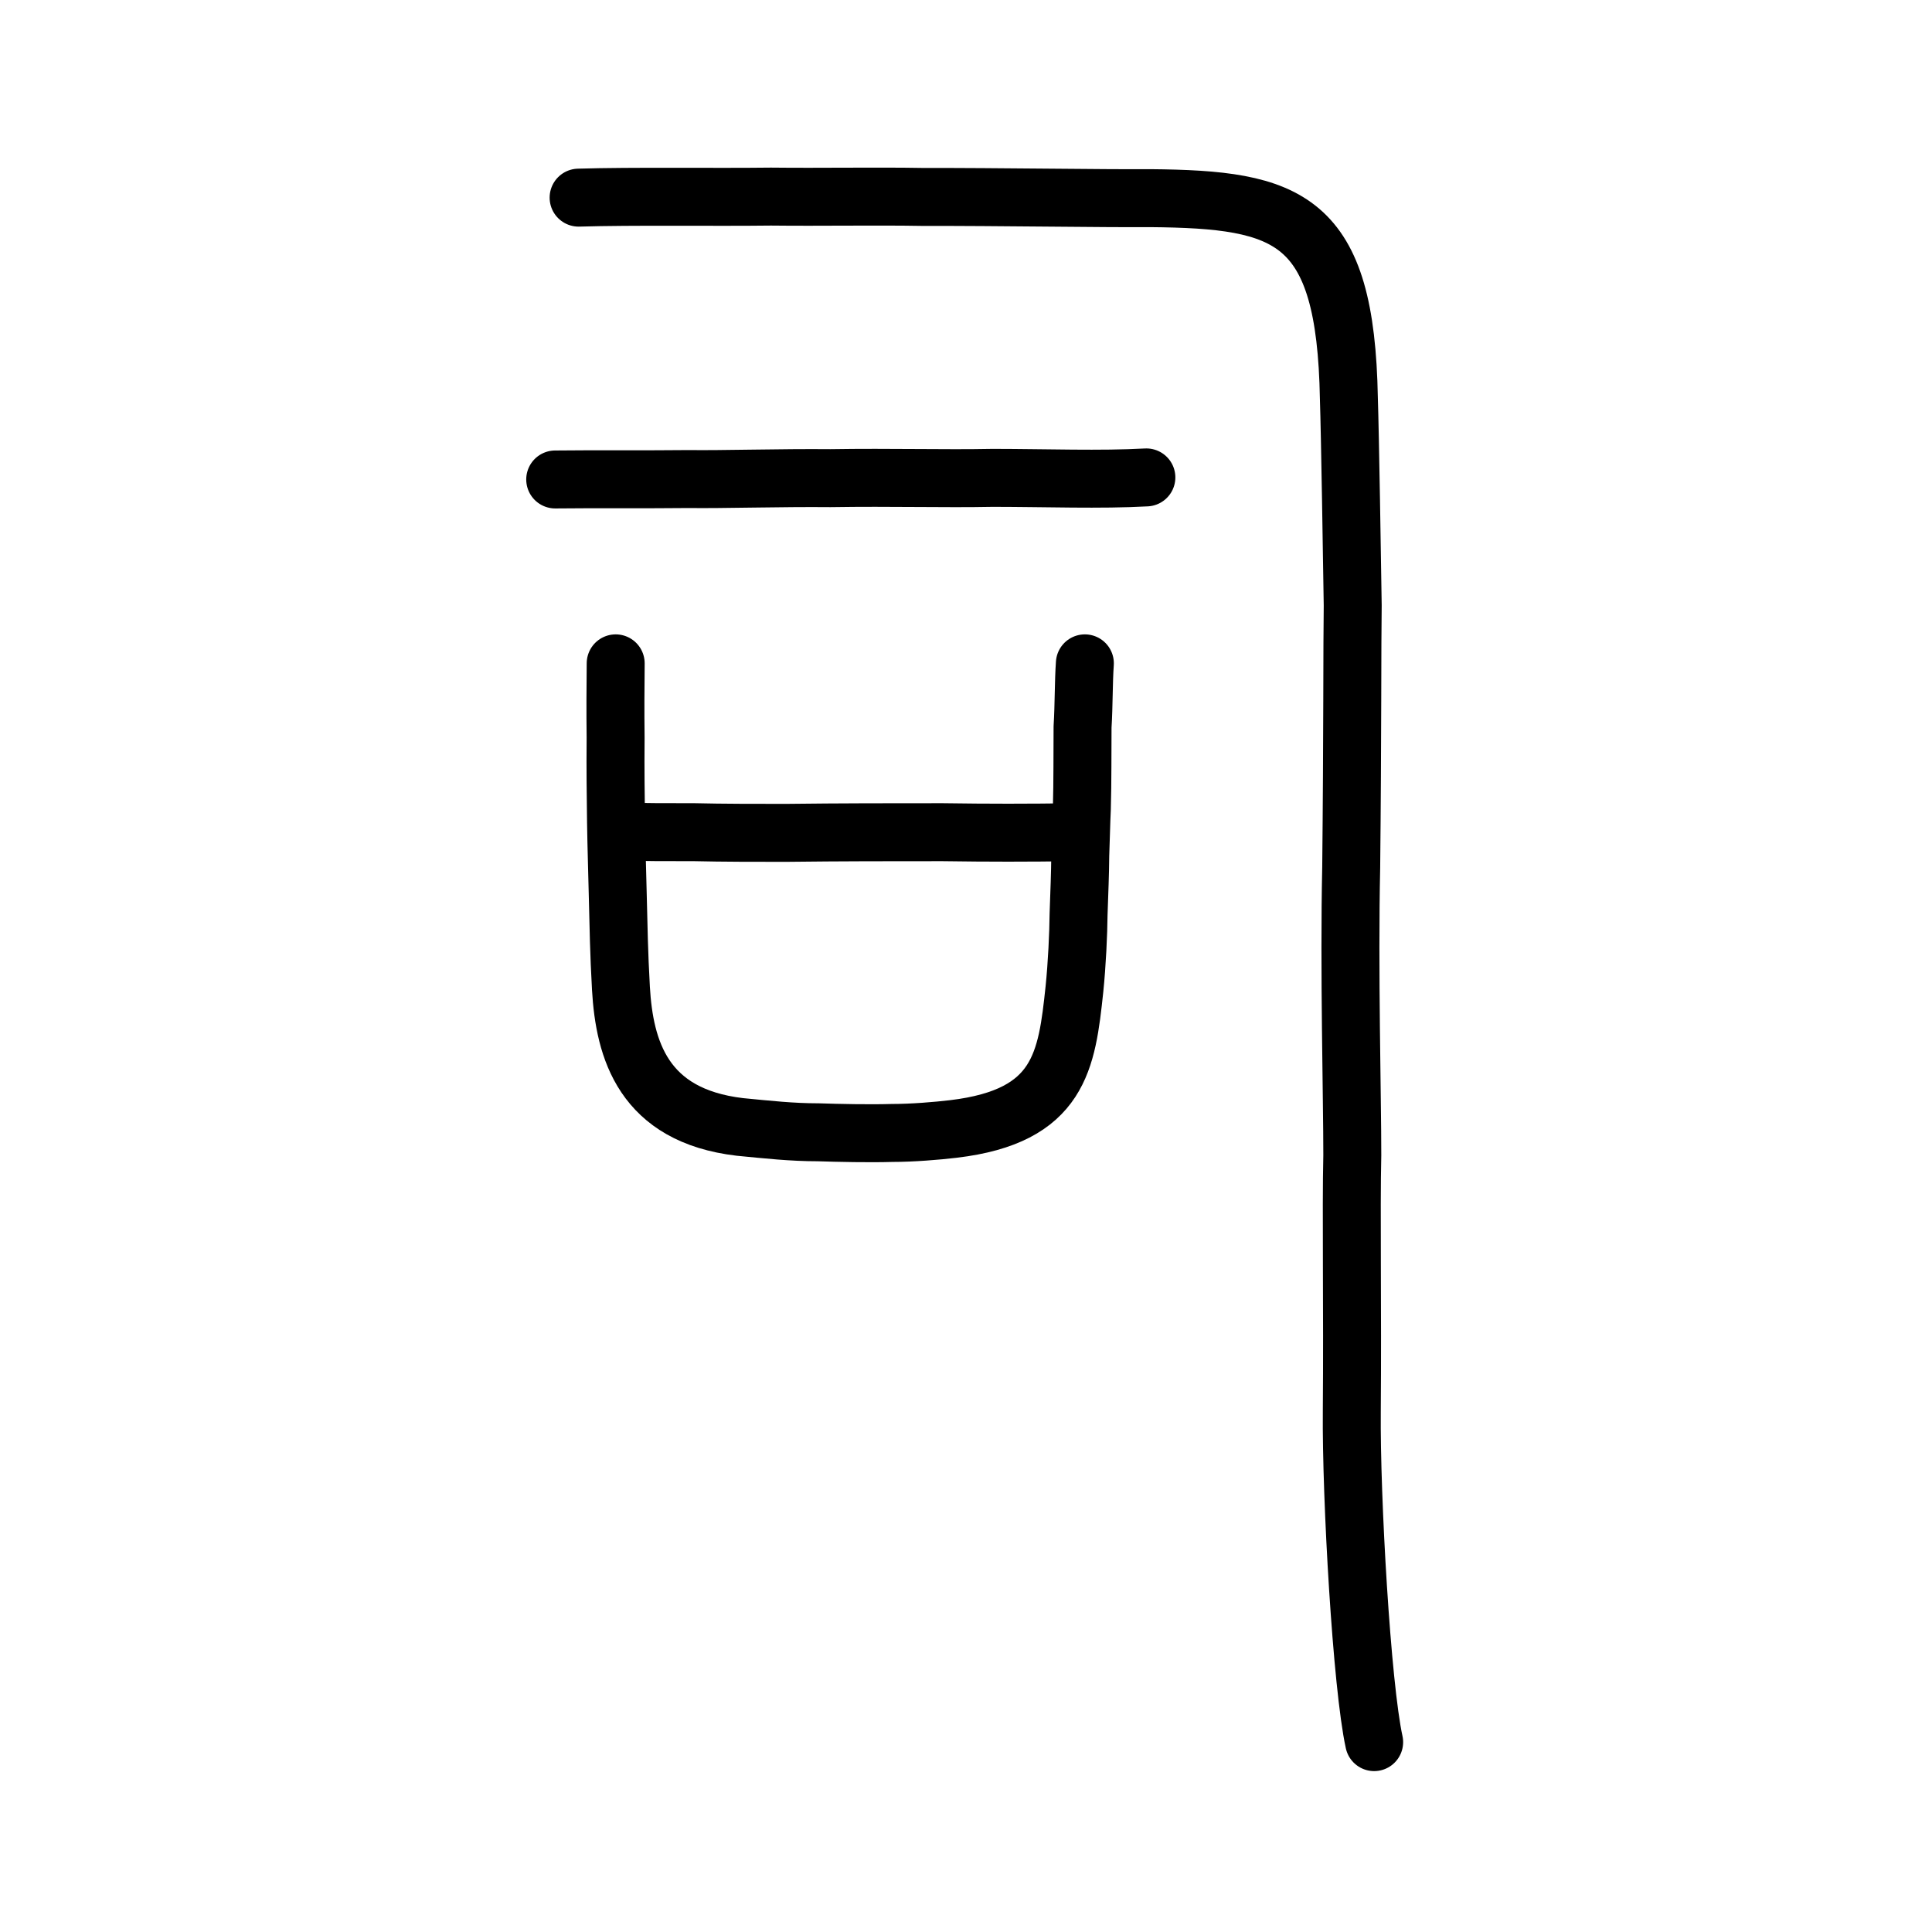 <?xml version="1.0" encoding="UTF-8" standalone="no"?>
<!-- Created with Inkscape (http://www.inkscape.org/) -->

<svg
   xmlns:dc="http://purl.org/dc/elements/1.1/"
   xmlns:cc="http://creativecommons.org/ns#"
   xmlns:rdf="http://www.w3.org/1999/02/22-rdf-syntax-ns#"
   xmlns:svg="http://www.w3.org/2000/svg"
   xmlns="http://www.w3.org/2000/svg"
   xmlns:sodipodi="http://sodipodi.sourceforge.net/DTD/sodipodi-0.dtd"
   xmlns:inkscape="http://www.inkscape.org/namespaces/inkscape"
   width="200px"
   height="200px"
   viewBox="0 0 200 200"
   version="1.1"
   id="SVGRoot"
   inkscape:version="0.92.3 (2405546, 2018-03-11)"
   sodipodi:docname="53f8ss.svg">
  <sodipodi:namedview
     id="base"
     pagecolor="#ffffff"
     bordercolor="#666666"
     borderopacity="1.0"
     inkscape:pageopacity="0.0"
     inkscape:pageshadow="2"
     inkscape:zoom="2.348724"
     inkscape:cx="74.569887"
     inkscape:cy="97.190273"
     inkscape:document-units="px"
     inkscape:current-layer="layer1"
     showgrid="true"
     inkscape:window-width="1101"
     inkscape:window-height="822"
     inkscape:window-x="612"
     inkscape:window-y="169"
     inkscape:window-maximized="0"
     inkscape:snap-global="false"
     showguides="false">
    <inkscape:grid
       type="xygrid"
       id="grid4562" />
  </sodipodi:namedview>
  <defs
     id="defs4546" />
  <g
     id="layer1"
     inkscape:groupmode="layer"
     inkscape:label="レイヤー 1">
    <path
       style="opacity:1;vector-effect:none;fill:none;fill-opacity:1;stroke:#000000;stroke-width:6;stroke-linecap:round;stroke-linejoin:round;stroke-miterlimit:4;stroke-dasharray:none;stroke-dashoffset:0;stroke-opacity:1"
       d="m 142.252,180.344 c -1.282,-5.849 -2.398,-25.29 -2.314,-34.252 0.088,-10.618 -0.082,-20.792 0.052,-26.511 0.005,-5.786 -0.345,-19.267 -0.113,-29.824 0.141,-13.383 0.097,-23.437 0.156,-27.074 -0.061,-4.09 -0.273,-17.732 -0.397,-21.424 -0.328,-18.787 -6.194,-20.62 -20.57,-20.747 -4.763,0.04 -16.043,-0.146 -23.408,-0.124 -5.142,-0.089 -10.611,0.022 -15.845,-0.037 -5.843,0.073 -14.307,-0.062 -19.915,0.108"
       id="path6087-1-98"
       inkscape:connector-curvature="0"
       sodipodi:nodetypes="cccccccccc" />
    <path
       style="opacity:1;vector-effect:none;fill:none;fill-opacity:1;stroke:#000000;stroke-width:6;stroke-linecap:round;stroke-linejoin:round;stroke-miterlimit:4;stroke-dasharray:none;stroke-dashoffset:0;stroke-opacity:1"
       d="m 57.475,49.634 c 4.501,-0.05 9.315,0.006 13.816,-0.044 3.438,0.05 9.596,-0.141 14.68,-0.091 6.471,-0.101 11.634,0.07 16.818,-0.031 5.485,0.004 11.164,0.216 15.883,-0.046"
       id="path834-9"
       inkscape:connector-curvature="0"
       sodipodi:nodetypes="ccccc" />
    <path
       id="path836"
       d="m 63.736,68.67 c -0.023,2.632 -0.042,4.778 -0.008,7.687 -0.031,3.532 0.009,5.817 0.043,8.725 0.037,2.632 0.133,5.332 0.175,7.41 0.088,3.601 0.126,6.094 0.334,9.833 0.365,6.302 2.288,13.157 12.316,14.335 2.883,0.277 5.345,0.554 8.11,0.554 2.043,0.069 5.289,0.139 7.633,0.069 2.104,0 4.63,-0.208 6.375,-0.415 11.012,-1.316 11.724,-7.064 12.511,-14.473 0.263,-2.562 0.412,-5.748 0.429,-7.756 0.082,-2.493 0.155,-3.947 0.174,-6.094 0.078,-2.008 0.089,-3.255 0.163,-4.778 0.086,-2.978 0.052,-5.886 0.075,-8.518 0.14,-2.285 0.101,-4.64 0.239,-6.579"
       style="fill:none;stroke:#000000;stroke-width:6;stroke-linecap:round;stroke-linejoin:round;stroke-miterlimit:4;stroke-dasharray:none;stroke-opacity:1"
       inkscape:connector-curvature="0"
       sodipodi:nodetypes="ccccccccccccccc" />
    <path
       id="path838"
       d="m 64.509,86.079 c 2.524,0.069 3.846,0.069 7.393,0.069 2.885,0.069 6.431,0.069 9.437,0.069 5.891,-0.069 10.7,-0.069 16.231,-0.069 4.868,0.069 8.655,0.069 13.825,0"
       style="fill:none;stroke:#000000;stroke-width:6;stroke-linecap:round;stroke-linejoin:round;stroke-miterlimit:4;stroke-dasharray:none;stroke-opacity:1"
       inkscape:connector-curvature="0"
       sodipodi:nodetypes="ccccc" />
  </g>
</svg>
